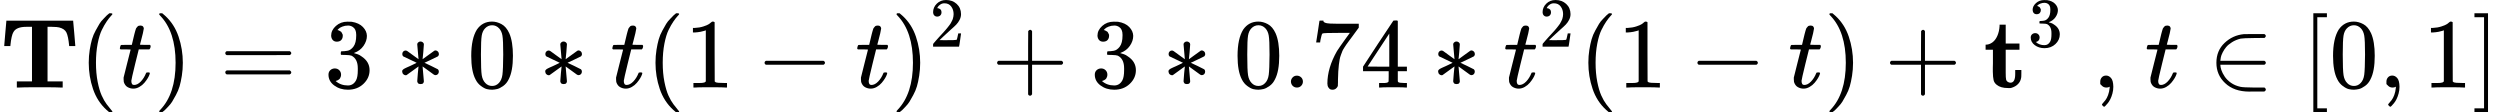 <svg xmlns="http://www.w3.org/2000/svg" width="57.1ex" height="2.565ex" role="img" focusable="false"
  viewBox="0 -883.9 25238 1133.9" xmlns:xlink="http://www.w3.org/1999/xlink" aria-hidden="true"
  style="vertical-align: -0.566ex;">
  <title>{\displaystyle \mathbf {T} (t)=3*0*t(1-t)^{2}+3*0.74*t^{2}(1-t)+\mathbf t^{3}{\mbox{ , }}t\in [0,1]}</title>
  <defs>
    <path id="MJX-59-TEX-B-1D413"
      d="M41 425Q41 426 51 545T62 669V675H737V669Q738 665 748 546T758 425V419H696V425Q687 517 669 555T595 607Q578 612 522 613H478V62H631V0H615Q585 3 399 3Q214 3 184 0H168V62H321V613H277H263Q164 613 134 561Q113 527 103 425V419H41V425Z">
    </path>
    <path id="MJX-59-TEX-N-28"
      d="M94 250Q94 319 104 381T127 488T164 576T202 643T244 695T277 729T302 750H315H319Q333 750 333 741Q333 738 316 720T275 667T226 581T184 443T167 250T184 58T225 -81T274 -167T316 -220T333 -241Q333 -250 318 -250H315H302L274 -226Q180 -141 137 -14T94 250Z">
    </path>
    <path id="MJX-59-TEX-I-1D461"
      d="M26 385Q19 392 19 395Q19 399 22 411T27 425Q29 430 36 430T87 431H140L159 511Q162 522 166 540T173 566T179 586T187 603T197 615T211 624T229 626Q247 625 254 615T261 596Q261 589 252 549T232 470L222 433Q222 431 272 431H323Q330 424 330 420Q330 398 317 385H210L174 240Q135 80 135 68Q135 26 162 26Q197 26 230 60T283 144Q285 150 288 151T303 153H307Q322 153 322 145Q322 142 319 133Q314 117 301 95T267 48T216 6T155 -11Q125 -11 98 4T59 56Q57 64 57 83V101L92 241Q127 382 128 383Q128 385 77 385H26Z">
    </path>
    <path id="MJX-59-TEX-N-29"
      d="M60 749L64 750Q69 750 74 750H86L114 726Q208 641 251 514T294 250Q294 182 284 119T261 12T224 -76T186 -143T145 -194T113 -227T90 -246Q87 -249 86 -250H74Q66 -250 63 -250T58 -247T55 -238Q56 -237 66 -225Q221 -64 221 250T66 725Q56 737 55 738Q55 746 60 749Z">
    </path>
    <path id="MJX-59-TEX-N-3D"
      d="M56 347Q56 360 70 367H707Q722 359 722 347Q722 336 708 328L390 327H72Q56 332 56 347ZM56 153Q56 168 72 173H708Q722 163 722 153Q722 140 707 133H70Q56 140 56 153Z">
    </path>
    <path id="MJX-59-TEX-N-33"
      d="M127 463Q100 463 85 480T69 524Q69 579 117 622T233 665Q268 665 277 664Q351 652 390 611T430 522Q430 470 396 421T302 350L299 348Q299 347 308 345T337 336T375 315Q457 262 457 175Q457 96 395 37T238 -22Q158 -22 100 21T42 130Q42 158 60 175T105 193Q133 193 151 175T169 130Q169 119 166 110T159 94T148 82T136 74T126 70T118 67L114 66Q165 21 238 21Q293 21 321 74Q338 107 338 175V195Q338 290 274 322Q259 328 213 329L171 330L168 332Q166 335 166 348Q166 366 174 366Q202 366 232 371Q266 376 294 413T322 525V533Q322 590 287 612Q265 626 240 626Q208 626 181 615T143 592T132 580H135Q138 579 143 578T153 573T165 566T175 555T183 540T186 520Q186 498 172 481T127 463Z">
    </path>
    <path id="MJX-59-TEX-N-2217"
      d="M229 286Q216 420 216 436Q216 454 240 464Q241 464 245 464T251 465Q263 464 273 456T283 436Q283 419 277 356T270 286L328 328Q384 369 389 372T399 375Q412 375 423 365T435 338Q435 325 425 315Q420 312 357 282T289 250L355 219L425 184Q434 175 434 161Q434 146 425 136T401 125Q393 125 383 131T328 171L270 213Q283 79 283 63Q283 53 276 44T250 35Q231 35 224 44T216 63Q216 80 222 143T229 213L171 171Q115 130 110 127Q106 124 100 124Q87 124 76 134T64 161Q64 166 64 169T67 175T72 181T81 188T94 195T113 204T138 215T170 230T210 250L74 315Q65 324 65 338Q65 353 74 363T98 374Q106 374 116 368T171 328L229 286Z">
    </path>
    <path id="MJX-59-TEX-N-30"
      d="M96 585Q152 666 249 666Q297 666 345 640T423 548Q460 465 460 320Q460 165 417 83Q397 41 362 16T301 -15T250 -22Q224 -22 198 -16T137 16T82 83Q39 165 39 320Q39 494 96 585ZM321 597Q291 629 250 629Q208 629 178 597Q153 571 145 525T137 333Q137 175 145 125T181 46Q209 16 250 16Q290 16 318 46Q347 76 354 130T362 333Q362 478 354 524T321 597Z">
    </path>
    <path id="MJX-59-TEX-N-31"
      d="M213 578L200 573Q186 568 160 563T102 556H83V602H102Q149 604 189 617T245 641T273 663Q275 666 285 666Q294 666 302 660V361L303 61Q310 54 315 52T339 48T401 46H427V0H416Q395 3 257 3Q121 3 100 0H88V46H114Q136 46 152 46T177 47T193 50T201 52T207 57T213 61V578Z">
    </path>
    <path id="MJX-59-TEX-N-2212" d="M84 237T84 250T98 270H679Q694 262 694 250T679 230H98Q84 237 84 250Z"></path>
    <path id="MJX-59-TEX-N-32"
      d="M109 429Q82 429 66 447T50 491Q50 562 103 614T235 666Q326 666 387 610T449 465Q449 422 429 383T381 315T301 241Q265 210 201 149L142 93L218 92Q375 92 385 97Q392 99 409 186V189H449V186Q448 183 436 95T421 3V0H50V19V31Q50 38 56 46T86 81Q115 113 136 137Q145 147 170 174T204 211T233 244T261 278T284 308T305 340T320 369T333 401T340 431T343 464Q343 527 309 573T212 619Q179 619 154 602T119 569T109 550Q109 549 114 549Q132 549 151 535T170 489Q170 464 154 447T109 429Z">
    </path>
    <path id="MJX-59-TEX-N-2B"
      d="M56 237T56 250T70 270H369V420L370 570Q380 583 389 583Q402 583 409 568V270H707Q722 262 722 250T707 230H409V-68Q401 -82 391 -82H389H387Q375 -82 369 -68V230H70Q56 237 56 250Z">
    </path>
    <path id="MJX-59-TEX-N-2E" d="M78 60Q78 84 95 102T138 120Q162 120 180 104T199 61Q199 36 182 18T139 0T96 17T78 60Z">
    </path>
    <path id="MJX-59-TEX-N-37"
      d="M55 458Q56 460 72 567L88 674Q88 676 108 676H128V672Q128 662 143 655T195 646T364 644H485V605L417 512Q408 500 387 472T360 435T339 403T319 367T305 330T292 284T284 230T278 162T275 80Q275 66 275 52T274 28V19Q270 2 255 -10T221 -22Q210 -22 200 -19T179 0T168 40Q168 198 265 368Q285 400 349 489L395 552H302Q128 552 119 546Q113 543 108 522T98 479L95 458V455H55V458Z">
    </path>
    <path id="MJX-59-TEX-N-34"
      d="M462 0Q444 3 333 3Q217 3 199 0H190V46H221Q241 46 248 46T265 48T279 53T286 61Q287 63 287 115V165H28V211L179 442Q332 674 334 675Q336 677 355 677H373L379 671V211H471V165H379V114Q379 73 379 66T385 54Q393 47 442 46H471V0H462ZM293 211V545L74 212L183 211H293Z">
    </path>
    <path id="MJX-59-TEX-B-1D42D"
      d="M272 49Q320 49 320 136V145V177H382V143Q382 106 380 99Q374 62 349 36T285 -2L272 -5H247Q173 -5 134 27Q109 46 102 74T94 160Q94 171 94 199T95 245V382H21V433H25Q58 433 90 456Q121 479 140 523T162 621V635H224V444H363V382H224V239V207V149Q224 98 228 81T249 55Q261 49 272 49Z">
    </path>
    <path id="MJX-59-TEX-N-A0" d=""></path>
    <path id="MJX-59-TEX-N-2C"
      d="M78 35T78 60T94 103T137 121Q165 121 187 96T210 8Q210 -27 201 -60T180 -117T154 -158T130 -185T117 -194Q113 -194 104 -185T95 -172Q95 -168 106 -156T131 -126T157 -76T173 -3V9L172 8Q170 7 167 6T161 3T152 1T140 0Q113 0 96 17Z">
    </path>
    <path id="MJX-59-TEX-N-2208"
      d="M84 250Q84 372 166 450T360 539Q361 539 377 539T419 540T469 540H568Q583 532 583 520Q583 511 570 501L466 500Q355 499 329 494Q280 482 242 458T183 409T147 354T129 306T124 272V270H568Q583 262 583 250T568 230H124V228Q124 207 134 177T167 112T231 48T328 7Q355 1 466 0H570Q583 -10 583 -20Q583 -32 568 -40H471Q464 -40 446 -40T417 -41Q262 -41 172 45Q84 127 84 250Z">
    </path>
    <path id="MJX-59-TEX-N-5B" d="M118 -250V750H255V710H158V-210H255V-250H118Z"></path>
    <path id="MJX-59-TEX-N-5D" d="M22 710V750H159V-250H22V-210H119V710H22Z"></path>
  </defs>
  <g stroke="currentColor" fill="currentColor" stroke-width="0" transform="matrix(1 0 0 -1 0 0)">
    <g data-mml-node="math">
      <g data-mml-node="TeXAtom" data-mjx-texclass="ORD">
        <g data-mml-node="mstyle">
          <g data-mml-node="TeXAtom" data-mjx-texclass="ORD">
            <g data-mml-node="mi">
              <use xlink:href="#MJX-59-TEX-B-1D413"></use>
            </g>
          </g>
          <g data-mml-node="mo" transform="translate(800, 0)">
            <use xlink:href="#MJX-59-TEX-N-28"></use>
          </g>
          <g data-mml-node="mi" transform="translate(1189, 0)">
            <use xlink:href="#MJX-59-TEX-I-1D461"></use>
          </g>
          <g data-mml-node="mo" transform="translate(1550, 0)">
            <use xlink:href="#MJX-59-TEX-N-29"></use>
          </g>
          <g data-mml-node="mo" transform="translate(2216.8, 0)">
            <use xlink:href="#MJX-59-TEX-N-3D"></use>
          </g>
          <g data-mml-node="mn" transform="translate(3272.6, 0)">
            <use xlink:href="#MJX-59-TEX-N-33"></use>
          </g>
          <g data-mml-node="mo" transform="translate(3994.8, 0)">
            <use xlink:href="#MJX-59-TEX-N-2217"></use>
          </g>
          <g data-mml-node="mn" transform="translate(4717, 0)">
            <use xlink:href="#MJX-59-TEX-N-30"></use>
          </g>
          <g data-mml-node="mo" transform="translate(5439.2, 0)">
            <use xlink:href="#MJX-59-TEX-N-2217"></use>
          </g>
          <g data-mml-node="mi" transform="translate(6161.4, 0)">
            <use xlink:href="#MJX-59-TEX-I-1D461"></use>
          </g>
          <g data-mml-node="mo" transform="translate(6522.4, 0)">
            <use xlink:href="#MJX-59-TEX-N-28"></use>
          </g>
          <g data-mml-node="mn" transform="translate(6911.4, 0)">
            <use xlink:href="#MJX-59-TEX-N-31"></use>
          </g>
          <g data-mml-node="mo" transform="translate(7633.7, 0)">
            <use xlink:href="#MJX-59-TEX-N-2212"></use>
          </g>
          <g data-mml-node="mi" transform="translate(8633.9, 0)">
            <use xlink:href="#MJX-59-TEX-I-1D461"></use>
          </g>
          <g data-mml-node="msup" transform="translate(8994.9, 0)">
            <g data-mml-node="mo">
              <use xlink:href="#MJX-59-TEX-N-29"></use>
            </g>
            <g data-mml-node="TeXAtom" transform="translate(389, 413) scale(0.707)" data-mjx-texclass="ORD">
              <g data-mml-node="mn">
                <use xlink:href="#MJX-59-TEX-N-32"></use>
              </g>
            </g>
          </g>
          <g data-mml-node="mo" transform="translate(10009.7, 0)">
            <use xlink:href="#MJX-59-TEX-N-2B"></use>
          </g>
          <g data-mml-node="mn" transform="translate(11009.9, 0)">
            <use xlink:href="#MJX-59-TEX-N-33"></use>
          </g>
          <g data-mml-node="mo" transform="translate(11732.1, 0)">
            <use xlink:href="#MJX-59-TEX-N-2217"></use>
          </g>
          <g data-mml-node="mn" transform="translate(12454.3, 0)">
            <use xlink:href="#MJX-59-TEX-N-30"></use>
            <use xlink:href="#MJX-59-TEX-N-2E" transform="translate(500, 0)"></use>
            <use xlink:href="#MJX-59-TEX-N-37" transform="translate(778, 0)"></use>
            <use xlink:href="#MJX-59-TEX-N-34" transform="translate(1278, 0)"></use>
          </g>
          <g data-mml-node="mo" transform="translate(14454.6, 0)">
            <use xlink:href="#MJX-59-TEX-N-2217"></use>
          </g>
          <g data-mml-node="msup" transform="translate(15176.8, 0)">
            <g data-mml-node="mi">
              <use xlink:href="#MJX-59-TEX-I-1D461"></use>
            </g>
            <g data-mml-node="TeXAtom" transform="translate(361, 413) scale(0.707)" data-mjx-texclass="ORD">
              <g data-mml-node="mn">
                <use xlink:href="#MJX-59-TEX-N-32"></use>
              </g>
            </g>
          </g>
          <g data-mml-node="mo" transform="translate(15941.3, 0)">
            <use xlink:href="#MJX-59-TEX-N-28"></use>
          </g>
          <g data-mml-node="mn" transform="translate(16330.3, 0)">
            <use xlink:href="#MJX-59-TEX-N-31"></use>
          </g>
          <g data-mml-node="mo" transform="translate(17052.6, 0)">
            <use xlink:href="#MJX-59-TEX-N-2212"></use>
          </g>
          <g data-mml-node="mi" transform="translate(18052.8, 0)">
            <use xlink:href="#MJX-59-TEX-I-1D461"></use>
          </g>
          <g data-mml-node="mo" transform="translate(18413.8, 0)">
            <use xlink:href="#MJX-59-TEX-N-29"></use>
          </g>
          <g data-mml-node="mo" transform="translate(19025, 0)">
            <use xlink:href="#MJX-59-TEX-N-2B"></use>
          </g>
          <g data-mml-node="msup" transform="translate(20025.2, 0)">
            <g data-mml-node="TeXAtom" data-mjx-texclass="ORD">
              <g data-mml-node="mi">
                <use xlink:href="#MJX-59-TEX-B-1D42D"></use>
              </g>
            </g>
            <g data-mml-node="TeXAtom" transform="translate(447, 413) scale(0.707)" data-mjx-texclass="ORD">
              <g data-mml-node="mn">
                <use xlink:href="#MJX-59-TEX-N-33"></use>
              </g>
            </g>
          </g>
          <g data-mml-node="TeXAtom" data-mjx-texclass="ORD" transform="translate(20875.8, 0)">
            <g data-mml-node="mstyle">
              <g data-mml-node="mtext">
                <use xlink:href="#MJX-59-TEX-N-A0"></use>
                <use xlink:href="#MJX-59-TEX-N-2C" transform="translate(250, 0)"></use>
                <use xlink:href="#MJX-59-TEX-N-A0" transform="translate(528, 0)"></use>
              </g>
            </g>
          </g>
          <g data-mml-node="mi" transform="translate(21653.8, 0)">
            <use xlink:href="#MJX-59-TEX-I-1D461"></use>
          </g>
          <g data-mml-node="mo" transform="translate(22292.5, 0)">
            <use xlink:href="#MJX-59-TEX-N-2208"></use>
          </g>
          <g data-mml-node="mo" transform="translate(23237.3, 0)">
            <use xlink:href="#MJX-59-TEX-N-5B"></use>
          </g>
          <g data-mml-node="mn" transform="translate(23515.3, 0)">
            <use xlink:href="#MJX-59-TEX-N-30"></use>
          </g>
          <g data-mml-node="mo" transform="translate(24015.3, 0)">
            <use xlink:href="#MJX-59-TEX-N-2C"></use>
          </g>
          <g data-mml-node="mn" transform="translate(24460, 0)">
            <use xlink:href="#MJX-59-TEX-N-31"></use>
          </g>
          <g data-mml-node="mo" transform="translate(24960, 0)">
            <use xlink:href="#MJX-59-TEX-N-5D"></use>
          </g>
        </g>
      </g>
    </g>
  </g>
</svg>